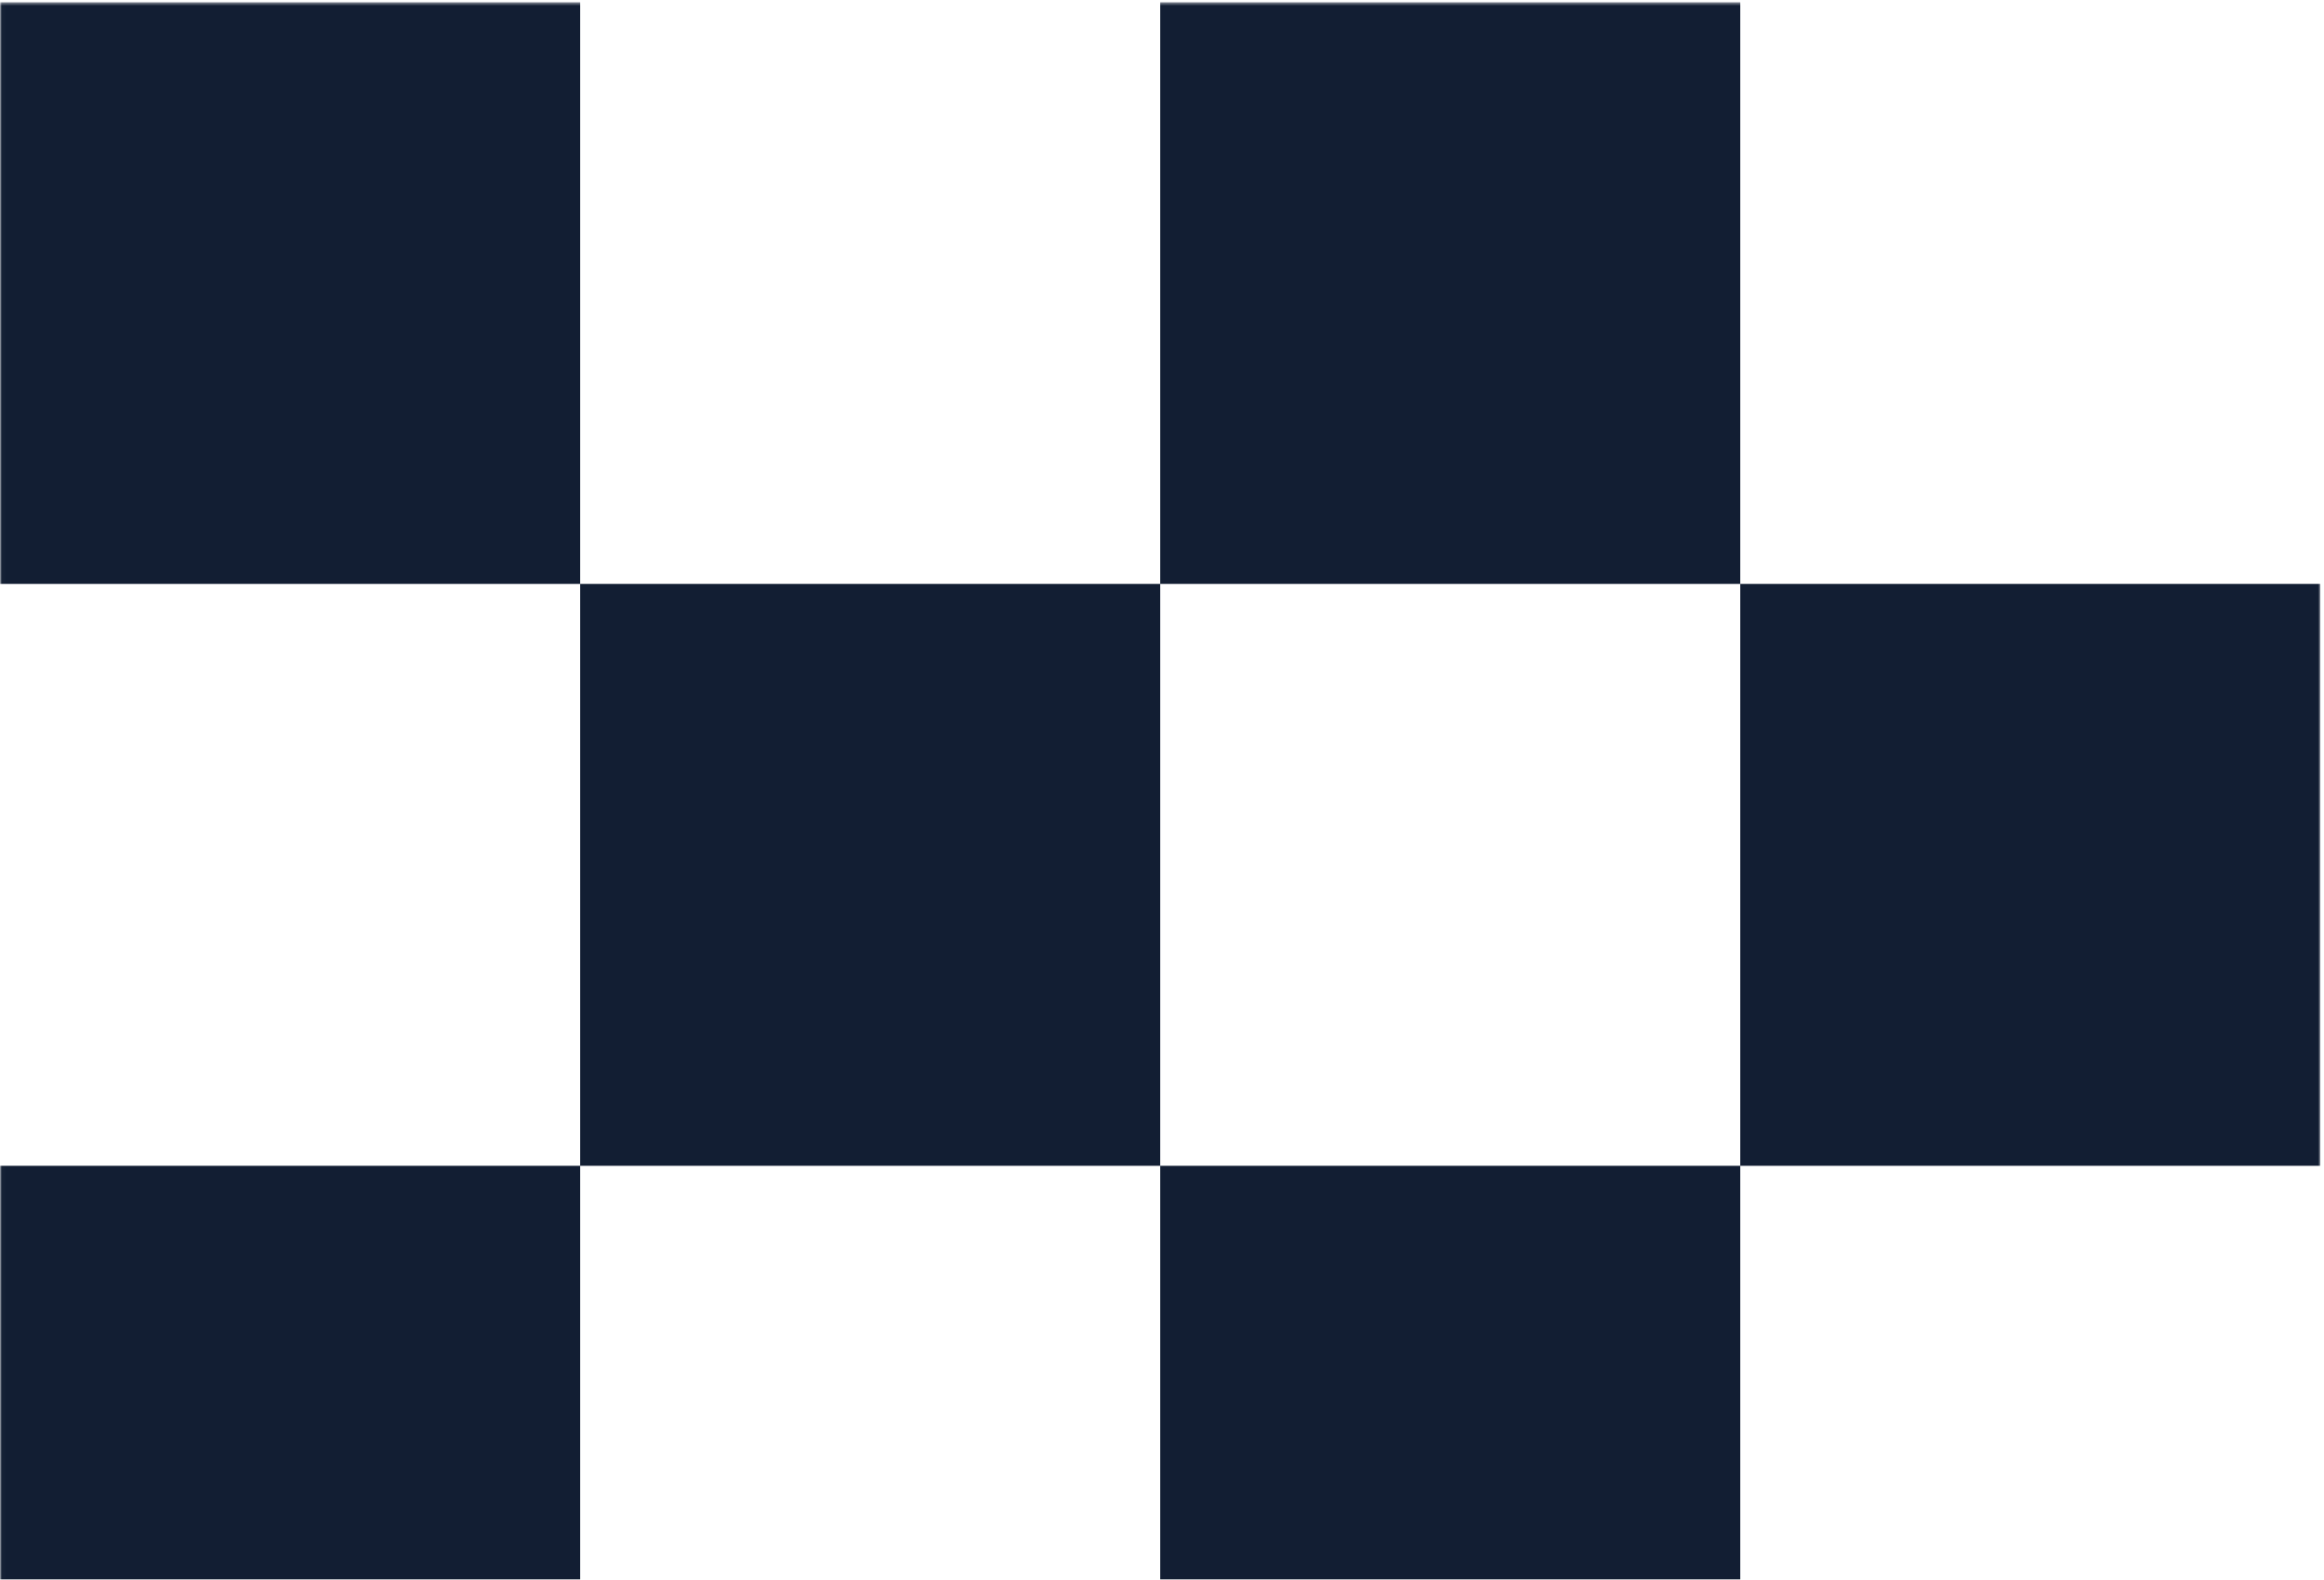 <svg width="609" height="414" viewBox="0 0 609 414" fill="none" xmlns="http://www.w3.org/2000/svg">
<g clip-path="url(#clip0_4006_7440)">
<mask id="mask0_4006_7440" style="mask-type:luminance" maskUnits="userSpaceOnUse" x="0" y="0" width="609" height="611">
<path d="M608.021 0.553H0.021V610.553H608.021V0.553Z" fill="white"/>
</mask>
<g mask="url(#mask0_4006_7440)">
<path fill-rule="evenodd" clip-rule="evenodd" d="M0.021 0.553H152.021V153.053H0.021V0.553ZM304.021 153.053H152.021V305.553H0.021V458.053H152.021V610.553H304.021V458.053H456.021V610.553H608.021V458.053H456.021V305.553H608.021V153.053H456.021V0.553H304.021V153.053ZM304.021 305.553H456.021V153.053H304.021V305.553ZM304.021 305.553V458.053H152.021V305.553H304.021Z" fill="#121E33"/>
</g>
</g>
<defs>
<clipPath id="clip0_4006_7440">
<rect width="608" height="610" fill="white" transform="translate(0.021 0.553)"/>
</clipPath>
</defs>
</svg>
